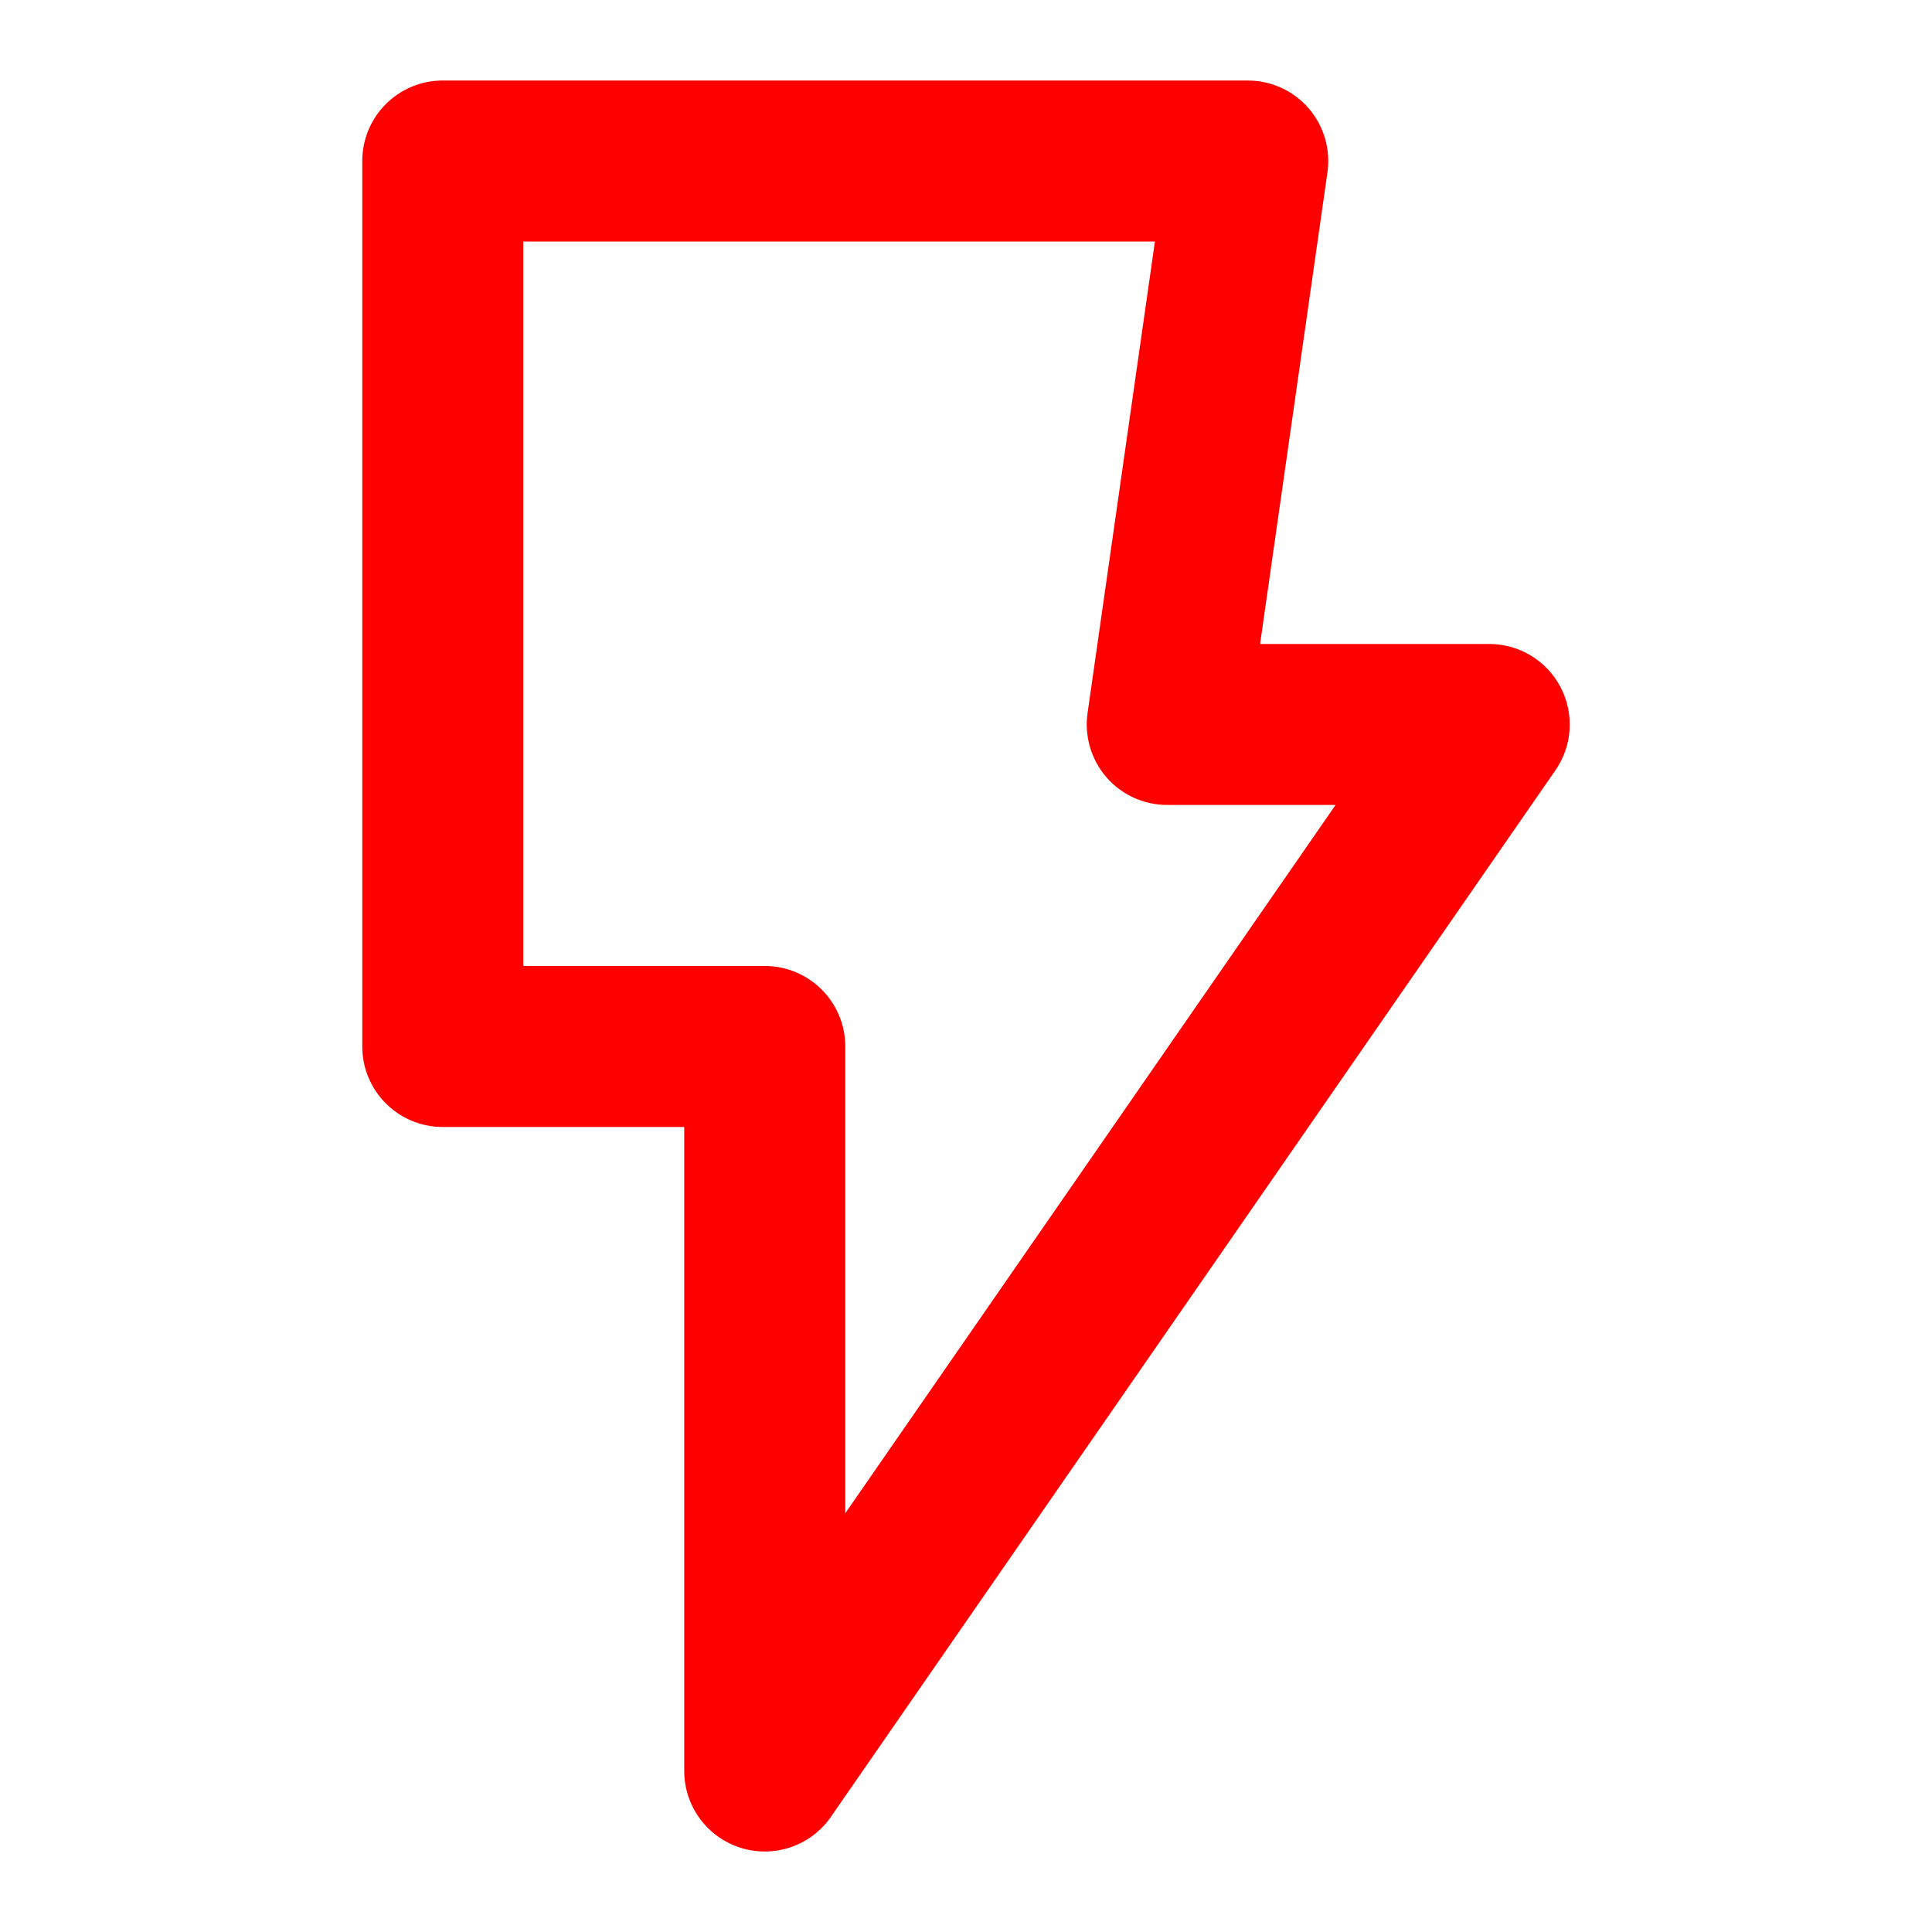 <svg width="37" height="37" viewBox="0 0 37 37" fill="none" xmlns="http://www.w3.org/2000/svg">
<path fill-rule="evenodd" clip-rule="evenodd" d="M6.938 3.083C6.938 2.232 7.628 1.542 8.479 1.542H23.896C24.343 1.542 24.768 1.735 25.061 2.073C25.353 2.411 25.485 2.859 25.422 3.301L24.132 12.333H28.521C29.094 12.333 29.62 12.651 29.886 13.159C30.152 13.667 30.115 14.281 29.788 14.752L15.913 34.794C15.53 35.349 14.83 35.589 14.186 35.388C13.543 35.187 13.104 34.591 13.104 33.916V21.583H8.479C7.628 21.583 6.938 20.893 6.938 20.041V3.083ZM10.021 4.625V18.5H14.646C15.497 18.5 16.188 19.19 16.188 20.041V28.981L25.578 15.416H22.354C21.907 15.416 21.482 15.223 21.189 14.885C20.897 14.547 20.765 14.099 20.828 13.657L22.118 4.625H10.021Z" fill="#FF0000"/>
</svg>
